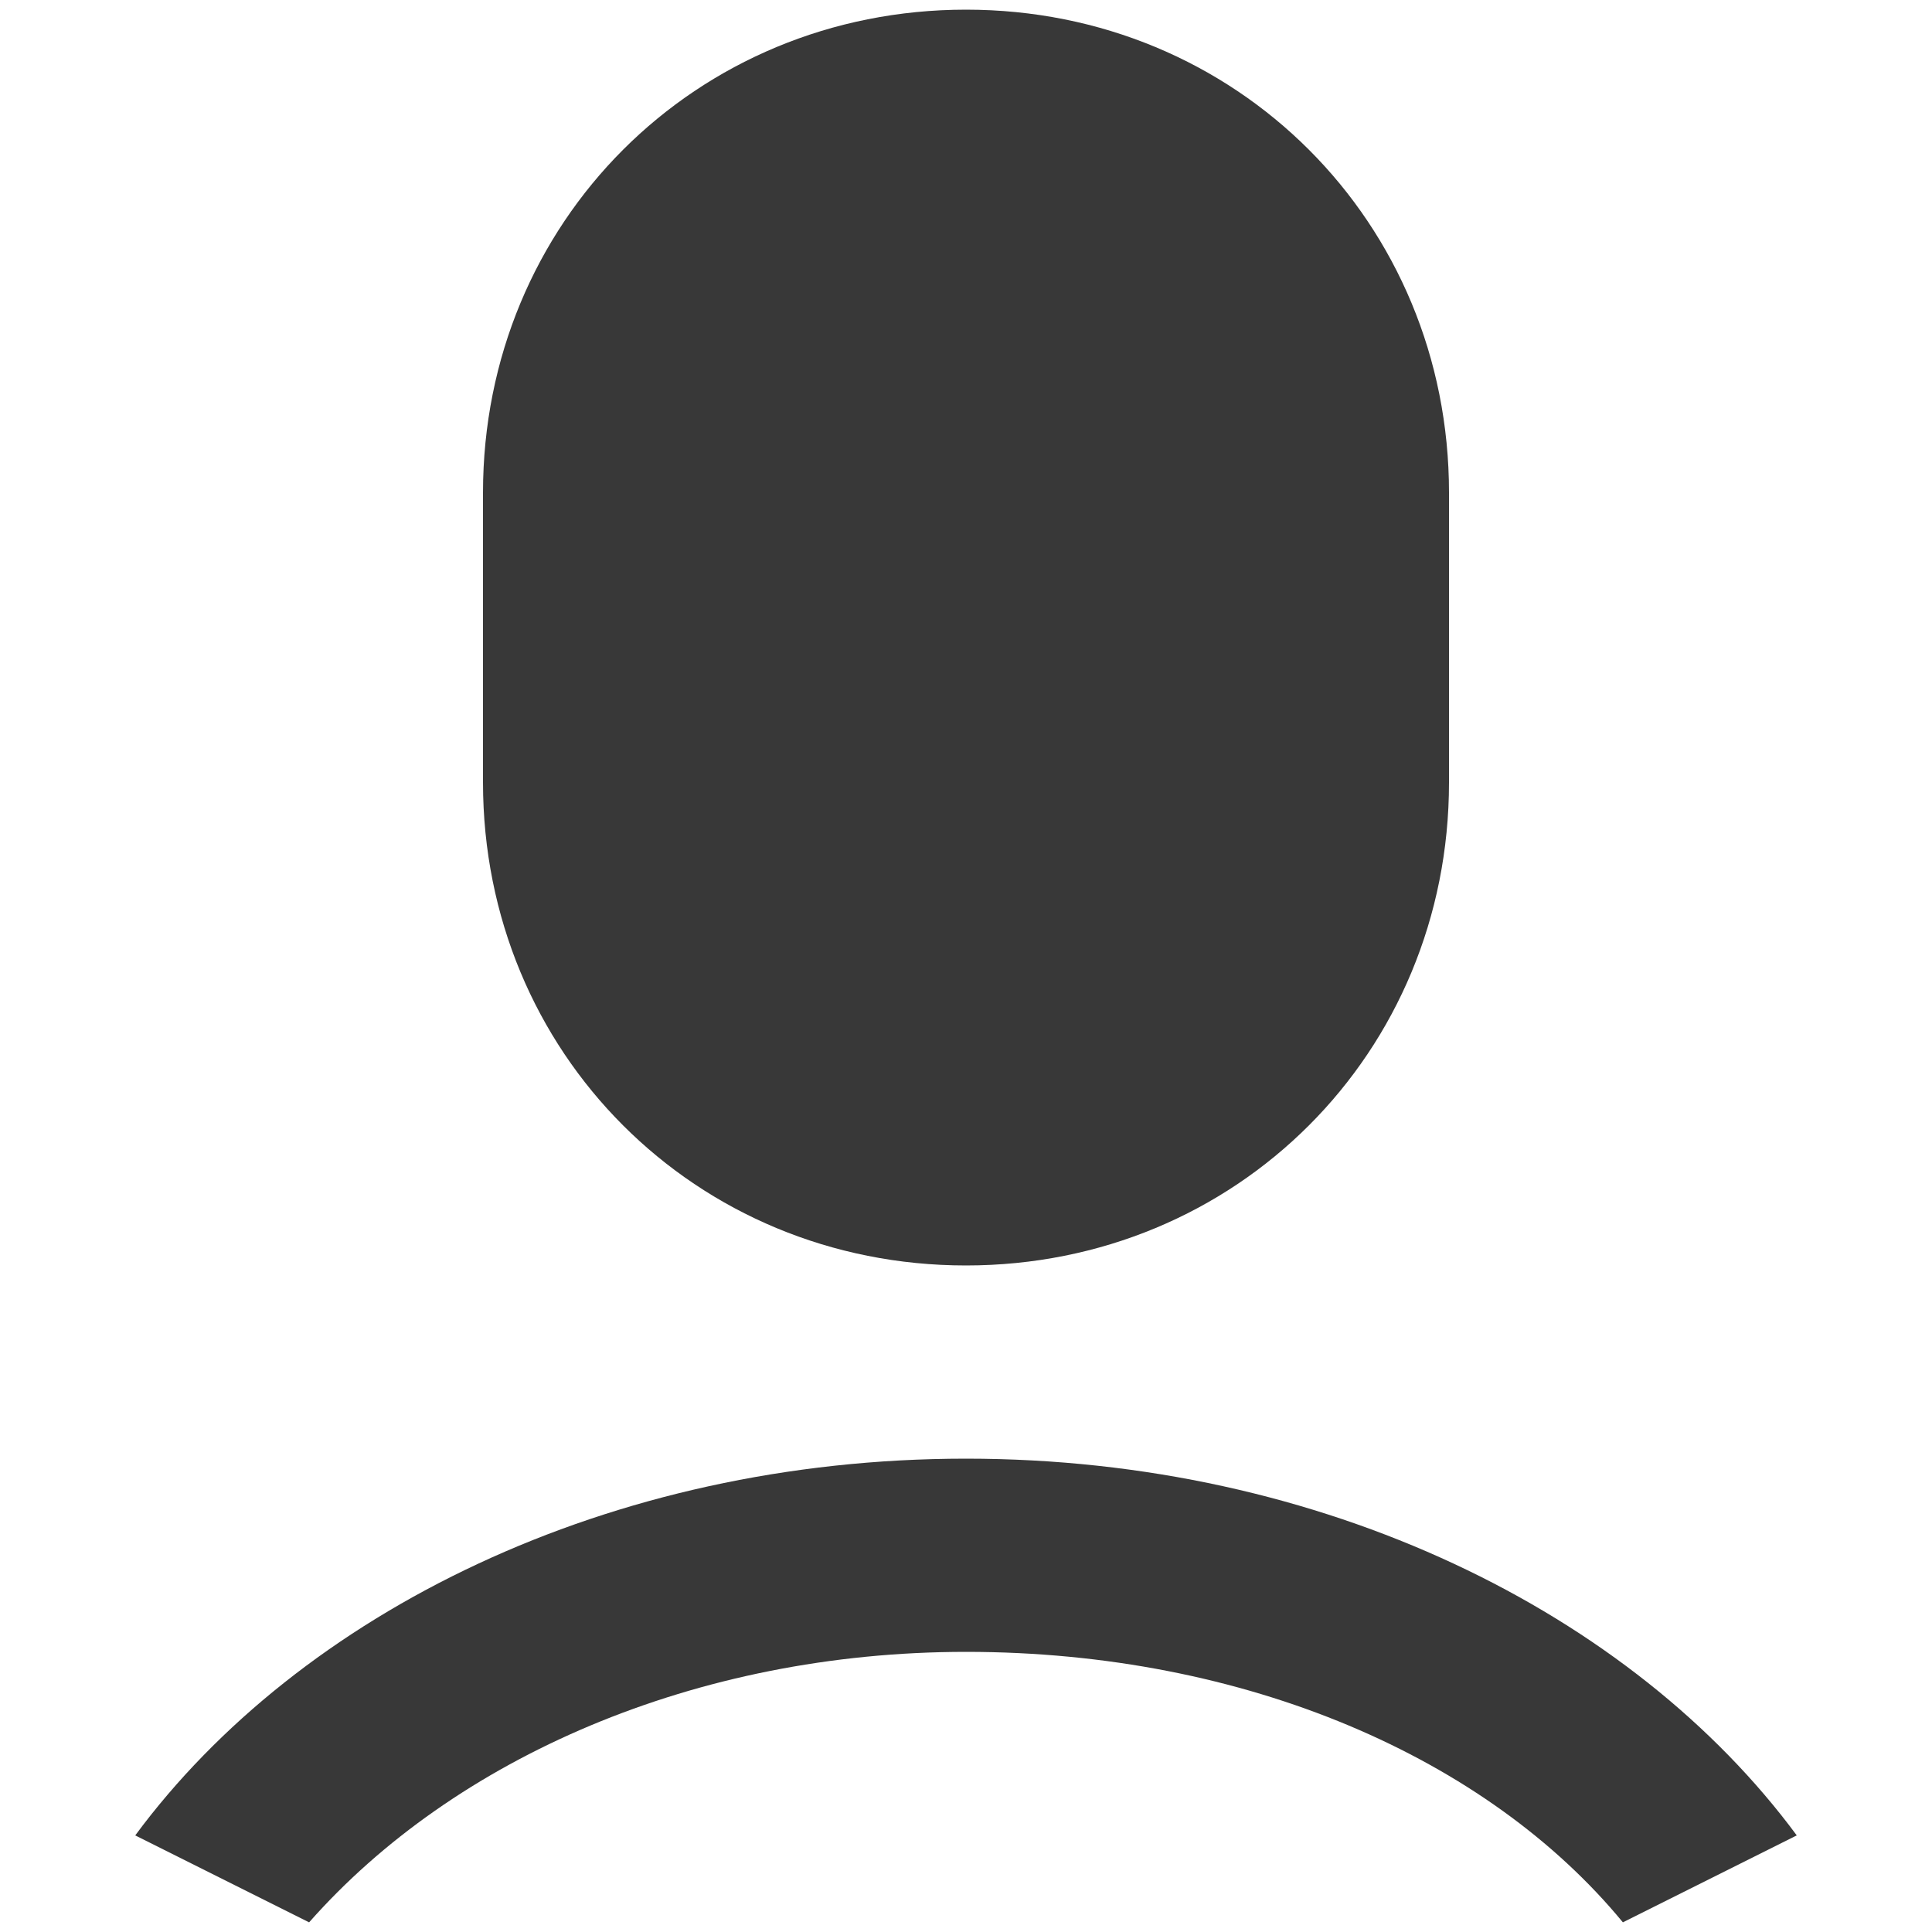 <?xml version="1.0" encoding="utf-8"?>
<!-- Generator: Adobe Illustrator 22.0.1, SVG Export Plug-In . SVG Version: 6.00 Build 0)  -->
<svg version="1.1" id="Layer_1" xmlns="http://www.w3.org/2000/svg" xmlns:xlink="http://www.w3.org/1999/xlink" x="0px" y="0px"
	 viewBox="0 0 20 20" style="enable-background:new 0 0 20 20;" xml:space="preserve">
<style type="text/css">
	.st0{fill:#383838;}
</style>
<path class="st0" d="M10,15.1c3.7,0,6.9,1.6,8.6,3.9l-1.8,0.9c-1.4-1.7-3.9-2.8-6.8-2.8c-2.8,0-5.3,1.1-6.8,2.8L1.4,19
	C3.1,16.7,6.3,15.1,10,15.1z M10,0.1c2.8,0,5,2.2,5,5v3c0,2.8-2.2,5-5,5c-2.8,0-5-2.2-5-5v-3C5,2.3,7.2,0.1,10,0.1z"/>
</svg>
